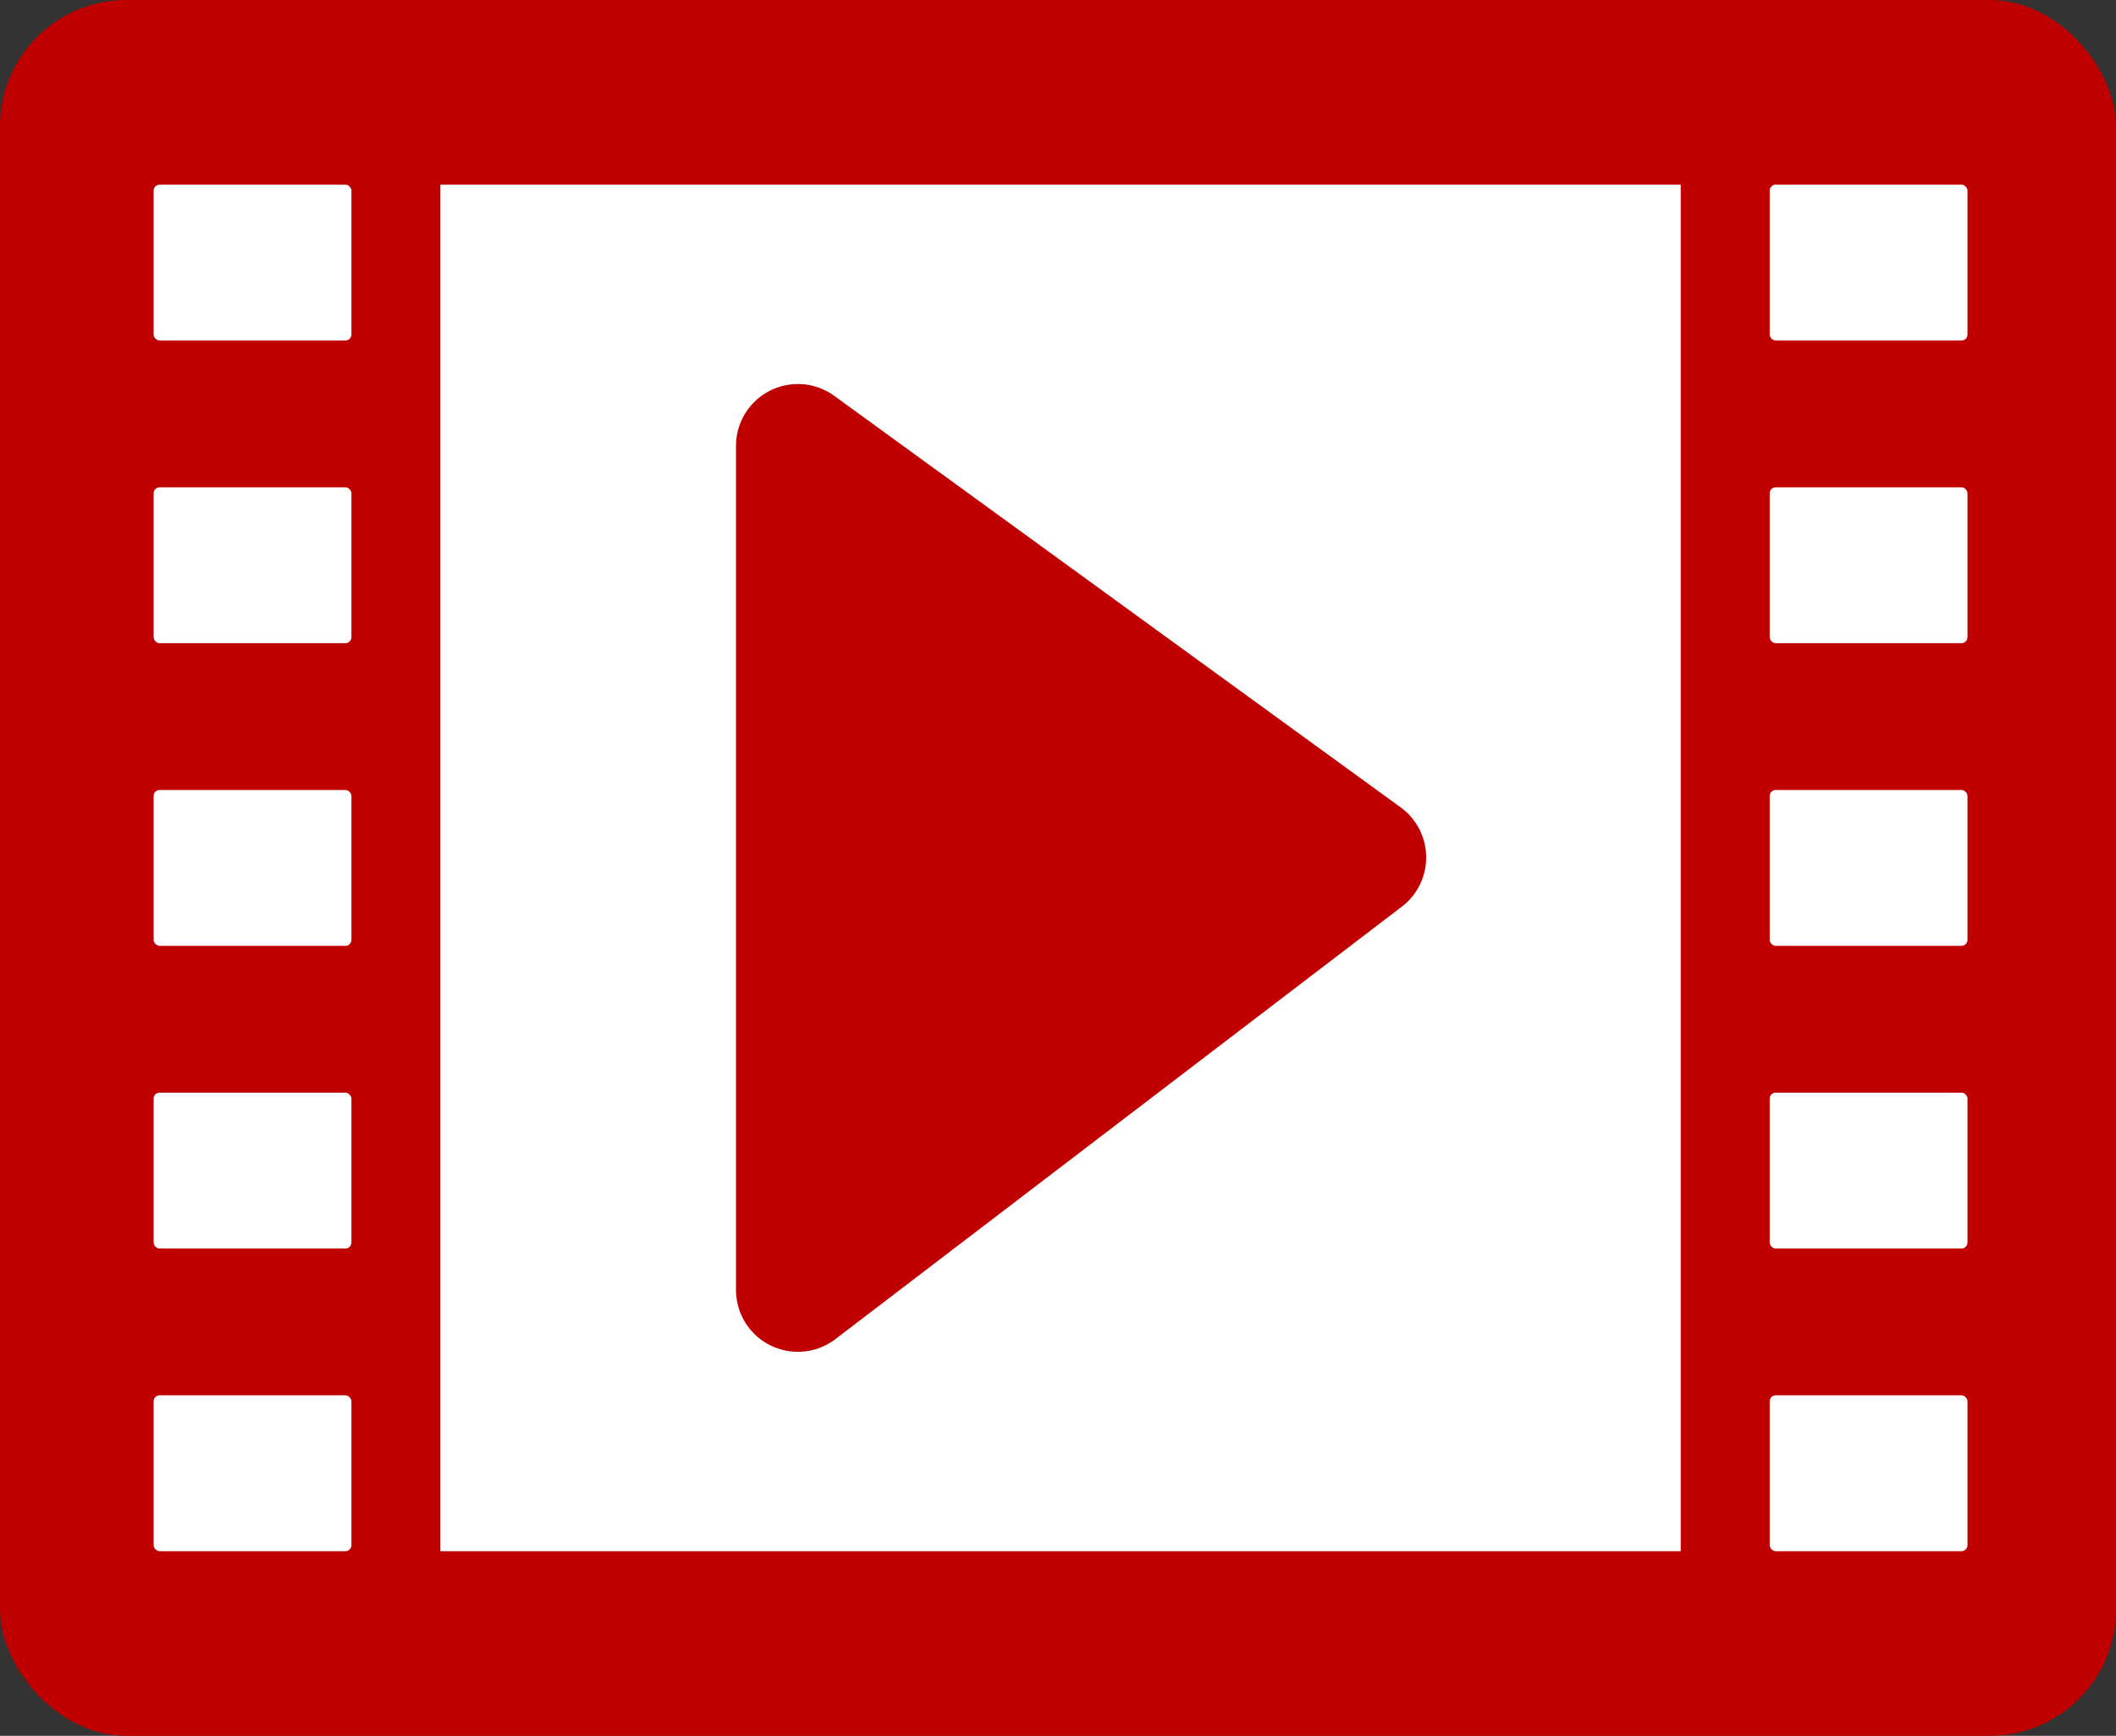 <?xml version="1.0" encoding="UTF-8" standalone="no"?>
<svg
   xmlns:dc="http://purl.org/dc/elements/1.1/"
   xmlns:cc="http://creativecommons.org/ns#"
   xmlns:rdf="http://www.w3.org/1999/02/22-rdf-syntax-ns#"
   xmlns:svg="http://www.w3.org/2000/svg"
   xmlns="http://www.w3.org/2000/svg"
   xmlns:sodipodi="http://sodipodi.sourceforge.net/DTD/sodipodi-0.dtd"
   xmlns:inkscape="http://www.inkscape.org/namespaces/inkscape"
   inkscape:export-ydpi="100"
   inkscape:export-xdpi="100"
   inkscape:export-filename="D:\DemGen_2.0\Profile-generator-website\main_website\static\images\features-icon-1.png"
   sodipodi:docname="link-icons-videos.svg"
   inkscape:version="1.0 (4035a4fb49, 2020-05-01)"
   id="svg8"
   version="1.1"
   viewBox="0 0 97.001 79.571"
   height="79.571mm"
   width="97.001mm">
  <rect x="0" y="0" width="97.001" height="79.571" fill="#333333" stroke="none"/>
  <defs
     id="defs2">
    <marker
       inkscape:stockid="Arrow1Lstart"
       orient="auto"
       refY="0.0"
       refX="0.0"
       id="Arrow1Lstart"
       style="overflow:visible"
       inkscape:isstock="true">
      <path
         id="path867"
         d="M 0.0,0.0 L 5.0,-5.0 L -12.5,0.0 L 5.0,5.0 L 0.0,0.0 z "
         style="fill-rule:evenodd;stroke:#000000;stroke-width:1.0pt"
         transform="scale(0.8) translate(12.5,0)" />
    </marker>
    <inkscape:path-effect
       effect="powerstroke"
       id="path-effect1040"
       is_visible="true"
       offset_points="5,0.132"
       sort_points="true"
       interpolator_type="CubicBezierJohan"
       interpolator_beta="0.2"
       start_linecap_type="zerowidth"
       linejoin_type="extrp_arc"
       miter_limit="4"
       end_linecap_type="zerowidth"
       lpeversion="0"
       scale_width="1" />
    <inkscape:path-effect
       effect="powerstroke"
       id="path-effect1023"
       is_visible="true"
       offset_points="3,0.132"
       sort_points="true"
       interpolator_type="CubicBezierJohan"
       interpolator_beta="0.2"
       start_linecap_type="zerowidth"
       linejoin_type="extrp_arc"
       miter_limit="4"
       end_linecap_type="zerowidth"
       lpeversion="0"
       scale_width="1" />
    <inkscape:path-effect
       effect="powerstroke"
       id="path-effect1003"
       is_visible="true"
       offset_points="7.927,1.736"
       sort_points="true"
       interpolator_type="CubicBezierJohan"
       interpolator_beta="0.2"
       start_linecap_type="zerowidth"
       linejoin_type="extrp_arc"
       miter_limit="4"
       end_linecap_type="zerowidth"
       lpeversion="0"
       scale_width="1" />
    <inkscape:path-effect
       effect="powerstroke"
       id="path-effect967"
       is_visible="true"
       offset_points="4,0.132"
       sort_points="true"
       interpolator_type="CubicBezierJohan"
       interpolator_beta="0.2"
       start_linecap_type="zerowidth"
       linejoin_type="extrp_arc"
       miter_limit="4"
       end_linecap_type="zerowidth"
       lpeversion="0"
       scale_width="1" />
    <inkscape:path-effect
       effect="powerstroke"
       id="path-effect963"
       is_visible="true"
       offset_points="4,0.132"
       sort_points="true"
       interpolator_type="CubicBezierJohan"
       interpolator_beta="0.2"
       start_linecap_type="zerowidth"
       linejoin_type="extrp_arc"
       miter_limit="4"
       end_linecap_type="zerowidth"
       lpeversion="0"
       scale_width="1" />
    <inkscape:path-effect
       effect="powerstroke"
       id="path-effect945"
       is_visible="true"
       offset_points="4,0.132"
       sort_points="true"
       interpolator_type="CubicBezierJohan"
       interpolator_beta="0.2"
       start_linecap_type="zerowidth"
       linejoin_type="extrp_arc"
       miter_limit="4"
       end_linecap_type="zerowidth"
       lpeversion="0"
       scale_width="1" />
    <clipPath
       id="s">
      <path
         id="path2"
         d="M 0,0 V 30 H 60 V 0 Z"
         inkscape:connector-curvature="0" />
    </clipPath>
    <clipPath
       id="t">
      <path
         id="path5"
         d="m 30,15 h 30 v 15 z m 0,0 V 30 H 0 Z m 0,0 H 0 V 0 Z m 0,0 V 0 h 30 z"
         inkscape:connector-curvature="0" />
    </clipPath>
  </defs>
  <sodipodi:namedview
     inkscape:document-rotation="0"
     inkscape:snap-bbox="true"
     inkscape:pagecheckerboard="true"
     fit-margin-bottom="0"
     fit-margin-right="0"
     fit-margin-left="0"
     fit-margin-top="0"
     inkscape:snap-global="false"
     inkscape:window-maximized="1"
     inkscape:window-y="-9"
     inkscape:window-x="-9"
     inkscape:window-height="1001"
     inkscape:window-width="1920"
     showgrid="false"
     inkscape:current-layer="layer1"
     inkscape:document-units="mm"
     inkscape:cy="185.07995"
     inkscape:cx="5.2687975"
     inkscape:zoom="2"
     inkscape:pageshadow="2"
     inkscape:pageopacity="0.0"
     borderopacity="1.0"
     bordercolor="#666666"
     pagecolor="#ffffff"
     id="base" />
  <g
     transform="translate(-339.935,235.474)"
     id="layer1"
     inkscape:groupmode="layer"
     inkscape:label="Ebene 1">
    <rect
       ry="5.792"
       y="-235.474"
       x="339.935"
       height="79.571"
       width="97.001"
       id="rect864"
       style="fill:#c00000;fill-opacity:1;stroke:none;stroke-width:1.728"
       rx="5.792" />
    <rect
       style="fill:#ffffff;fill-opacity:1;stroke:none;stroke-width:1.404"
       id="rect863"
       width="81.269"
       height="62.642"
       x="347.801"
       y="-227.009"
       ry="5.792"
       rx="5.792" />
    <path
       style="fill:#c00000;fill-opacity:1;stroke:#c00000;stroke-width:5.673;stroke-linecap:butt;stroke-linejoin:round;stroke-miterlimit:4;stroke-dasharray:none;stroke-opacity:1"
       d="m 376.51,-215.034 v 38.691 l 25.967,-19.825 z"
       id="path861" />
    <rect
       rx="0.274"
       ry="0.274"
       y="-229.292"
       x="416.983"
       height="67.206"
       width="17.222"
       id="rect1161"
       style="fill:#c00000;fill-opacity:1;stroke:none;stroke-width:7.535;stroke-linecap:round;stroke-linejoin:round;stroke-miterlimit:4;stroke-dasharray:none;stroke-dashoffset:18.898;stroke-opacity:1;paint-order:fill markers stroke" />
    <rect
       rx="0.274"
       ry="0.274"
       y="-213.135"
       x="421.061"
       height="7.145"
       width="9.067"
       id="rect1163"
       style="fill:#ffffff;fill-opacity:1;stroke:none;stroke-width:1.783;stroke-linecap:round;stroke-linejoin:round;stroke-miterlimit:4;stroke-dasharray:none;stroke-dashoffset:18.898;stroke-opacity:1;paint-order:fill markers stroke" />
    <rect
       style="fill:#ffffff;fill-opacity:1;stroke:none;stroke-width:1.783;stroke-linecap:round;stroke-linejoin:round;stroke-miterlimit:4;stroke-dasharray:none;stroke-dashoffset:18.898;stroke-opacity:1;paint-order:fill markers stroke"
       id="rect1165"
       width="9.067"
       height="7.145"
       x="421.061"
       y="-171.512"
       ry="0.274"
       rx="0.274" />
    <rect
       rx="0.274"
       ry="0.274"
       y="-199.261"
       x="421.061"
       height="7.145"
       width="9.067"
       id="rect1167"
       style="fill:#ffffff;fill-opacity:1;stroke:none;stroke-width:1.783;stroke-linecap:round;stroke-linejoin:round;stroke-miterlimit:4;stroke-dasharray:none;stroke-dashoffset:18.898;stroke-opacity:1;paint-order:fill markers stroke" />
    <rect
       rx="0.274"
       ry="0.274"
       y="-185.386"
       x="421.061"
       height="7.145"
       width="9.067"
       id="rect1169"
       style="fill:#ffffff;fill-opacity:1;stroke:none;stroke-width:1.783;stroke-linecap:round;stroke-linejoin:round;stroke-miterlimit:4;stroke-dasharray:none;stroke-dashoffset:18.898;stroke-opacity:1;paint-order:fill markers stroke" />
    <rect
       style="fill:#ffffff;fill-opacity:1;stroke:none;stroke-width:1.783;stroke-linecap:round;stroke-linejoin:round;stroke-miterlimit:4;stroke-dasharray:none;stroke-dashoffset:18.898;stroke-opacity:1;paint-order:fill markers stroke"
       id="rect1171"
       width="9.067"
       height="7.145"
       x="421.061"
       y="-227.009"
       ry="0.274"
       rx="0.274" />
    <rect
       style="fill:#c00000;fill-opacity:1;stroke:none;stroke-width:7.535;stroke-linecap:round;stroke-linejoin:round;stroke-miterlimit:4;stroke-dasharray:none;stroke-dashoffset:18.898;stroke-opacity:1;paint-order:fill markers stroke"
       id="rect1173"
       width="17.222"
       height="67.206"
       x="342.9"
       y="-229.292"
       ry="0.274"
       rx="0.274" />
    <rect
       style="fill:#ffffff;fill-opacity:1;stroke:none;stroke-width:1.783;stroke-linecap:round;stroke-linejoin:round;stroke-miterlimit:4;stroke-dasharray:none;stroke-dashoffset:18.898;stroke-opacity:1;paint-order:fill markers stroke"
       id="rect1175"
       width="9.067"
       height="7.145"
       x="346.978"
       y="-213.135"
       ry="0.274"
       rx="0.274" />
    <rect
       rx="0.274"
       ry="0.274"
       y="-171.512"
       x="346.978"
       height="7.145"
       width="9.067"
       id="rect1177"
       style="fill:#ffffff;fill-opacity:1;stroke:none;stroke-width:1.783;stroke-linecap:round;stroke-linejoin:round;stroke-miterlimit:4;stroke-dasharray:none;stroke-dashoffset:18.898;stroke-opacity:1;paint-order:fill markers stroke" />
    <rect
       style="fill:#ffffff;fill-opacity:1;stroke:none;stroke-width:1.783;stroke-linecap:round;stroke-linejoin:round;stroke-miterlimit:4;stroke-dasharray:none;stroke-dashoffset:18.898;stroke-opacity:1;paint-order:fill markers stroke"
       id="rect1179"
       width="9.067"
       height="7.145"
       x="346.978"
       y="-199.261"
       ry="0.274"
       rx="0.274" />
    <rect
       style="fill:#ffffff;fill-opacity:1;stroke:none;stroke-width:1.783;stroke-linecap:round;stroke-linejoin:round;stroke-miterlimit:4;stroke-dasharray:none;stroke-dashoffset:18.898;stroke-opacity:1;paint-order:fill markers stroke"
       id="rect1181"
       width="9.067"
       height="7.145"
       x="346.978"
       y="-185.386"
       ry="0.274"
       rx="0.274" />
    <rect
       rx="0.274"
       ry="0.274"
       y="-227.009"
       x="346.978"
       height="7.145"
       width="9.067"
       id="rect1183"
       style="fill:#ffffff;fill-opacity:1;stroke:none;stroke-width:1.783;stroke-linecap:round;stroke-linejoin:round;stroke-miterlimit:4;stroke-dasharray:none;stroke-dashoffset:18.898;stroke-opacity:1;paint-order:fill markers stroke" />
  </g>
</svg>

